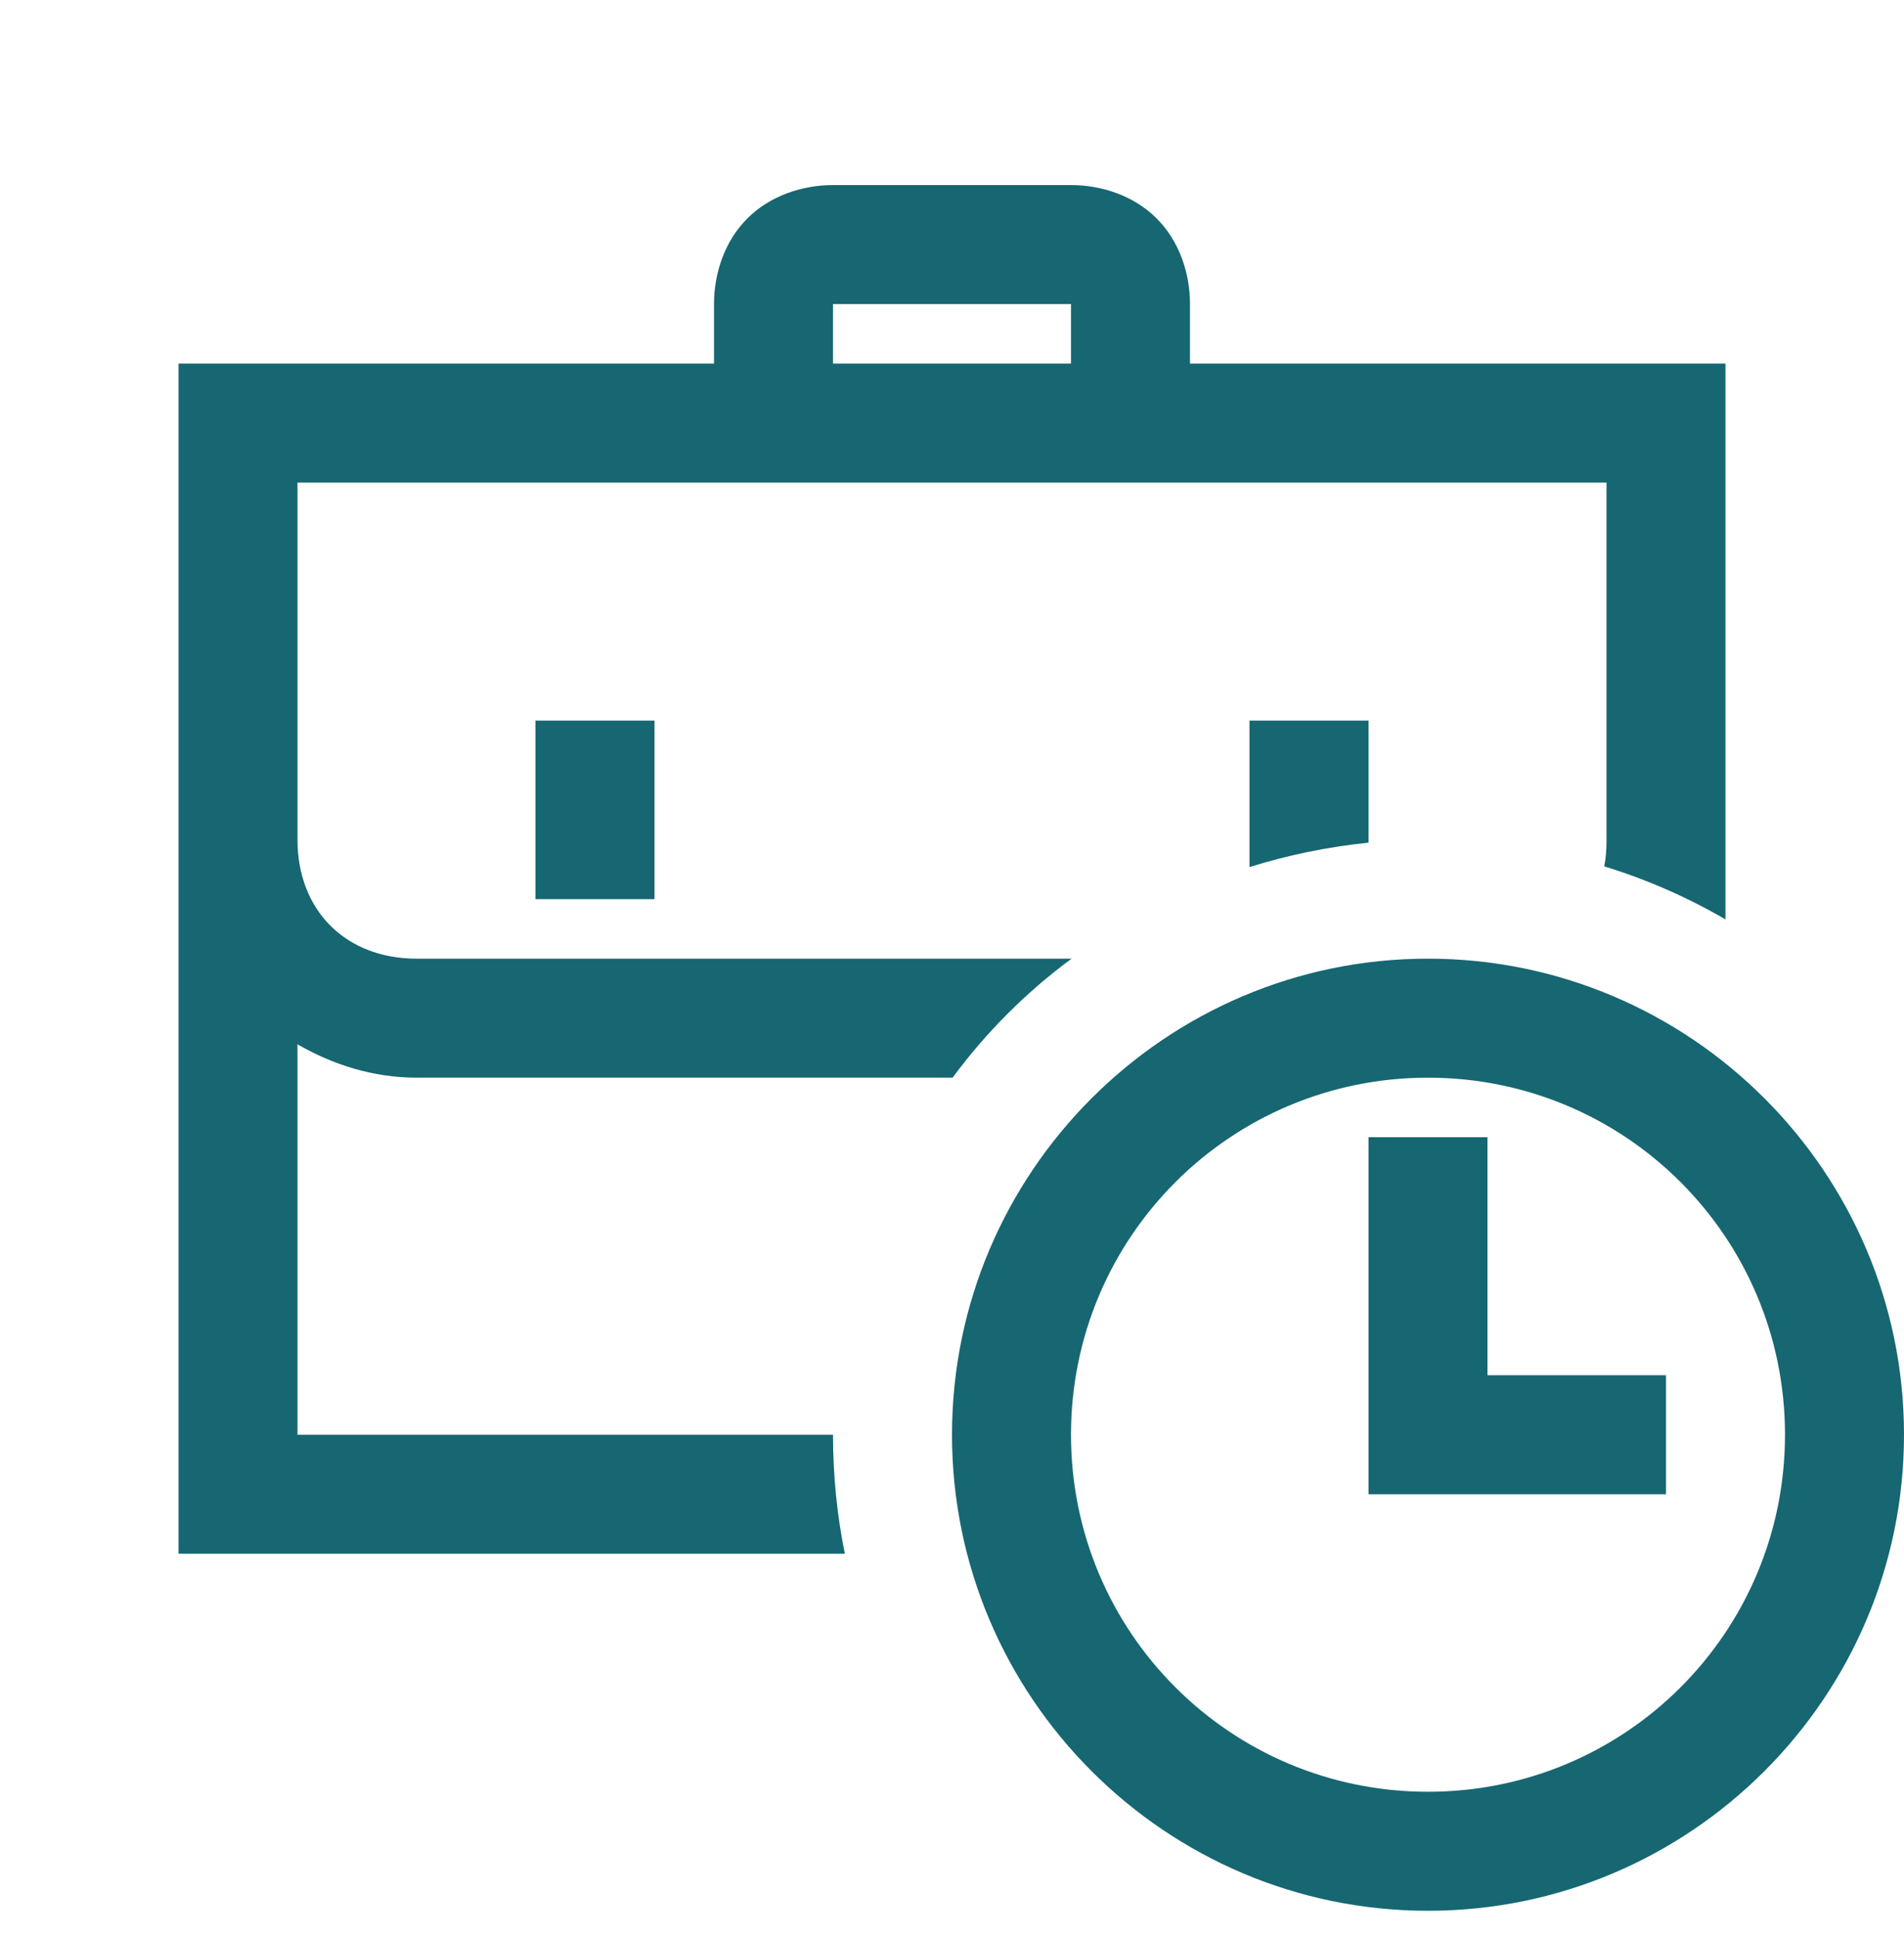 <svg width="58" height="59" viewBox="0 0 58 59" fill="none" xmlns="http://www.w3.org/2000/svg">
<g clip-path="url(#clip0_1017_12162)">
<path d="M25.375 5.637C24.433 5.637 23.455 5.964 22.766 6.653C22.077 7.341 21.75 8.319 21.75 9.262V11.074H5.438V47.324H25.736C25.5 46.164 25.375 44.95 25.375 43.699H9.062V31.808C10.132 32.425 11.364 32.824 12.688 32.824H29.018C30.033 31.447 31.265 30.214 32.643 29.199H12.688C10.531 29.199 9.062 27.731 9.062 25.574V14.699H48.938V25.574C48.938 25.864 48.921 26.135 48.867 26.388C50.172 26.787 51.403 27.332 52.562 28.003V11.074H36.25V9.262C36.25 8.319 35.923 7.341 35.234 6.653C34.545 5.964 33.568 5.637 32.625 5.637H25.375ZM25.375 9.262H32.625V11.074H25.375V9.262ZM16.312 21.949V27.387H19.938V21.949H16.312ZM38.062 21.949V26.41C38.642 26.228 39.235 26.074 39.84 25.95C40.444 25.825 41.062 25.73 41.688 25.666V21.949H38.062ZM43.5 29.199C35.507 29.199 29 35.706 29 43.699C29 51.692 35.507 58.199 43.5 58.199C51.493 58.199 58 51.692 58 43.699C58 35.706 51.493 29.199 43.5 29.199ZM43.5 32.824C49.517 32.824 54.375 37.682 54.375 43.699C54.375 49.717 49.517 54.574 43.5 54.574C37.483 54.574 32.625 49.717 32.625 43.699C32.625 37.682 37.483 32.824 43.5 32.824ZM41.688 34.637V45.512H50.75V41.887H45.312V34.637H41.688Z" fill="#166772"/>
</g>
<defs>
<clipPath id="clip0_1017_12162">
<rect width="58" height="58" fill="white" transform="translate(0 0.199)"/>
</clipPath>
</defs>
</svg>
